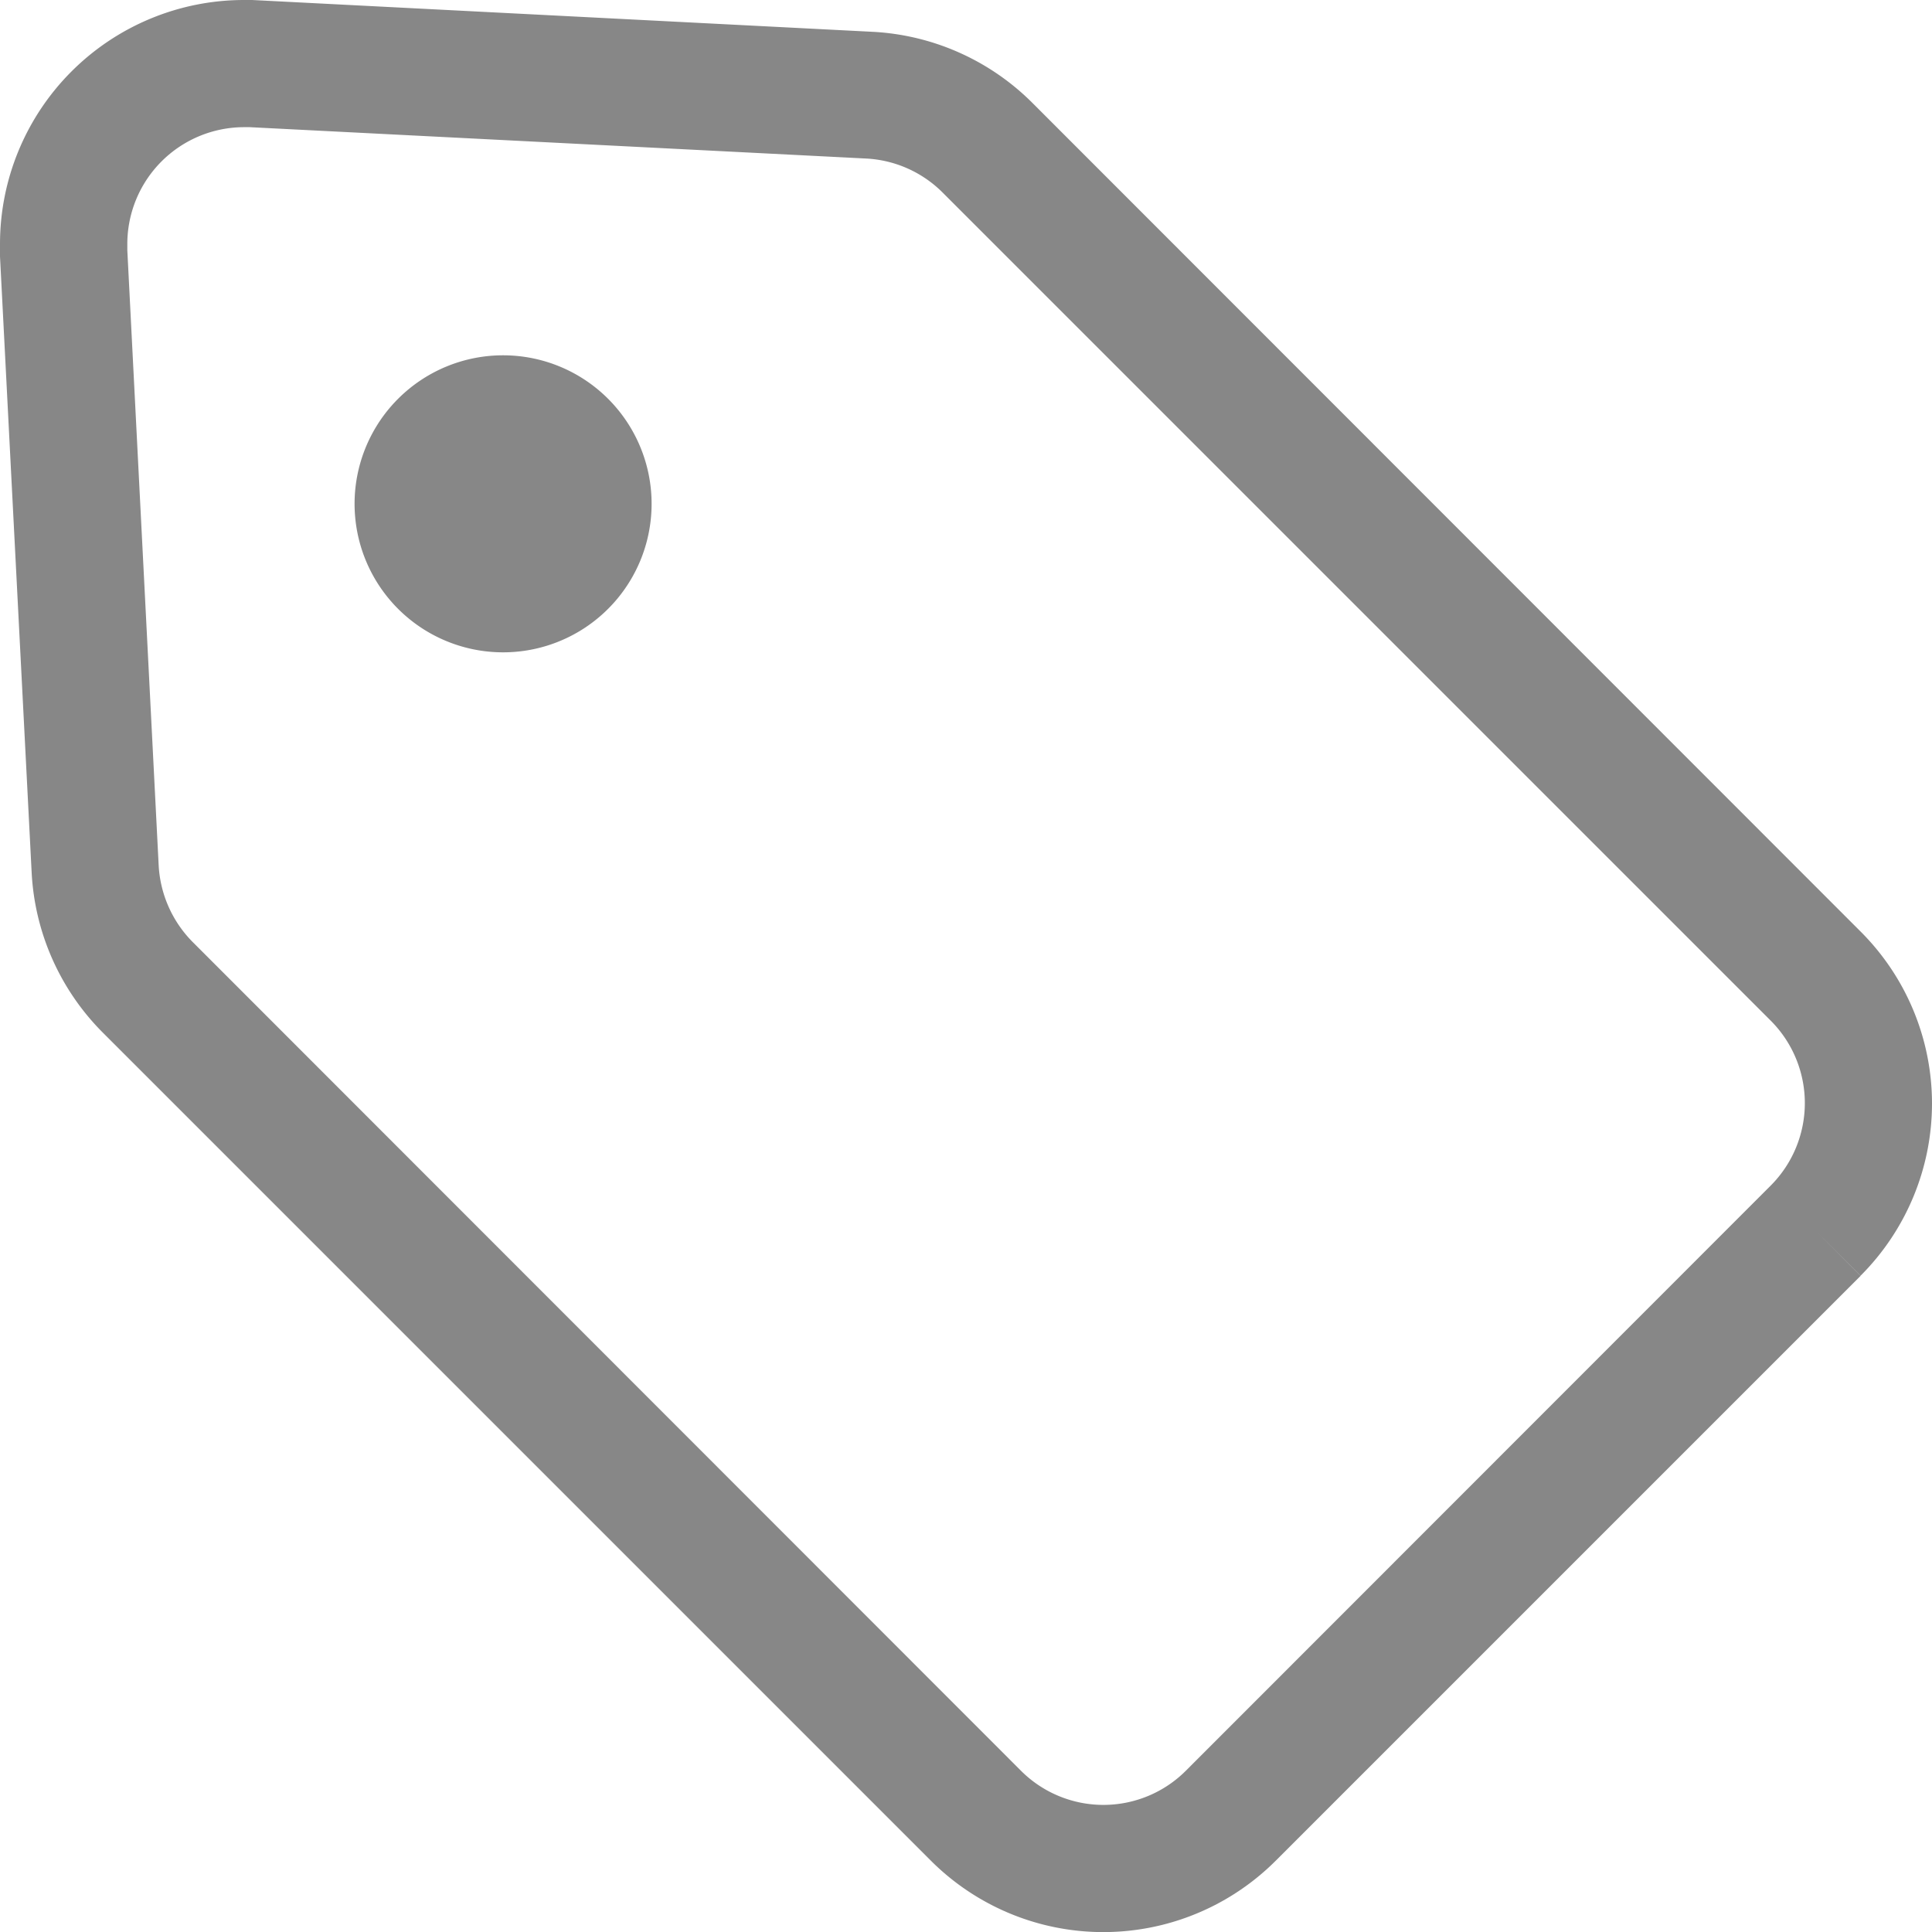 <svg xmlns="http://www.w3.org/2000/svg" width="13.126" height="13.127" viewBox="0 0 13.126 13.127"><g transform="translate(-0.011)"><path d="M13.137,7.5a1.652,1.652,0,0,0-.486-1.172L7.026.7A1.657,1.657,0,0,0,5.938.216L1.724,0l.03,0L1.669,0A1.658,1.658,0,0,0,.011,1.658c0,.028,0,.056,0,.084L.226,5.927A1.66,1.66,0,0,0,.709,7.015l5.626,5.626a1.657,1.657,0,0,0,2.344,0l3.973-3.973-.306-.306.306.305A1.656,1.656,0,0,0,13.137,7.5ZM8.068,12.03a.792.792,0,0,1-1.121,0L1.32,6.4a.8.8,0,0,1-.231-.521L.876,1.7v-.04A.794.794,0,0,1,1.669.864h.039l4.186.213a.792.792,0,0,1,.521.231l5.626,5.626a.793.793,0,0,1,0,1.121h0Z" fill="#878787"/><path d="M94.4,94.413a1.009,1.009,0,1,0,1.426,0A1.009,1.009,0,0,0,94.4,94.413Z" transform="translate(-91.684 -91.704)" fill="#878787"/></g></svg>